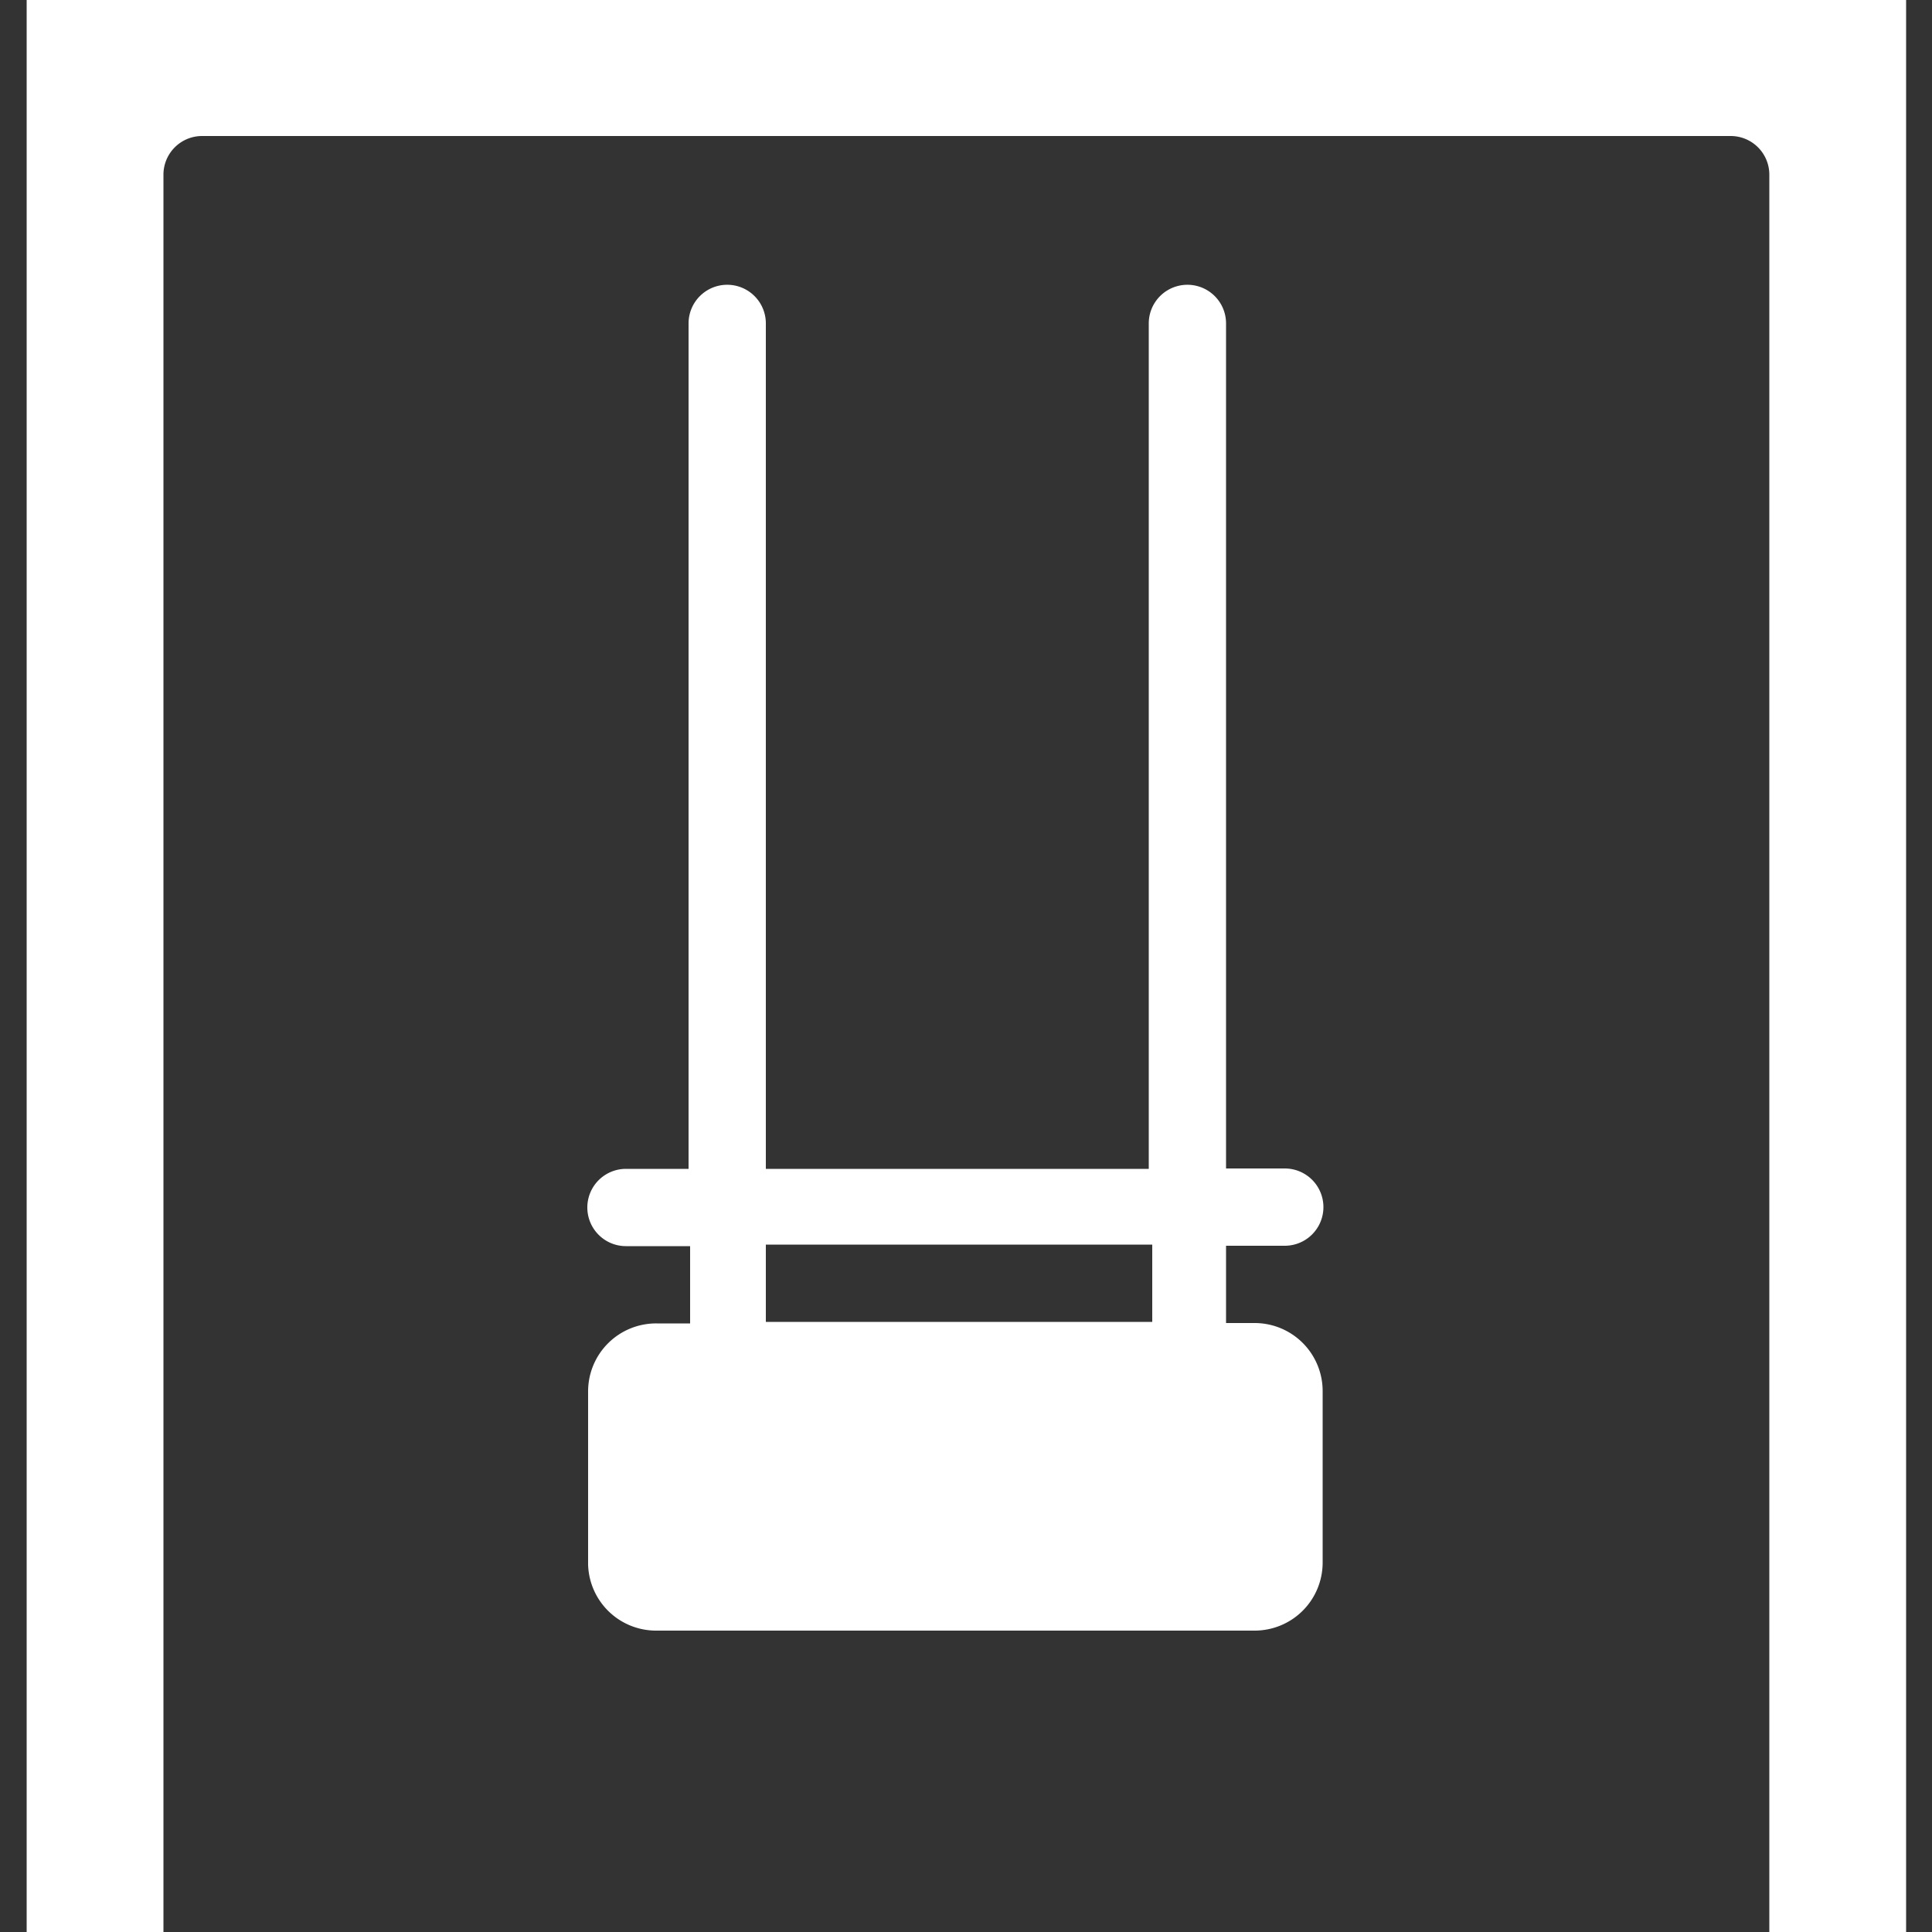 <?xml version="1.0" encoding="UTF-8"?> <svg xmlns="http://www.w3.org/2000/svg" id="schaukel" viewBox="0 0 50 50"><rect x="0" y="0" width="50" height="50" fill="#333333" stroke="none"/><defs><style>.cls-1{fill:#fff;}</style></defs><path class="cls-1" d="M4.23,4.52a1,1,0,0,1,1-1H44.79a1,1,0,0,1,1,1V50h3.54V0H.69V50H4.23V4.52Z"></path><path class="cls-1" d="M19.82,32.21h10v2H19.82v-2Zm14.41,8.23V36a1.76,1.76,0,0,0-1.76-1.76h-.74v-2h1.52a1,1,0,1,0,0-2H31.73V8.37a1,1,0,0,0-2,0V30.25H19.82V8.37a1,1,0,1,0-2,0V30.25H16.2a1,1,0,1,0,0,2h1.66v2H17A1.76,1.76,0,0,0,15.22,36v4.49A1.76,1.76,0,0,0,17,42.2H32.47a1.76,1.76,0,0,0,1.76-1.76Z"></path></svg> 